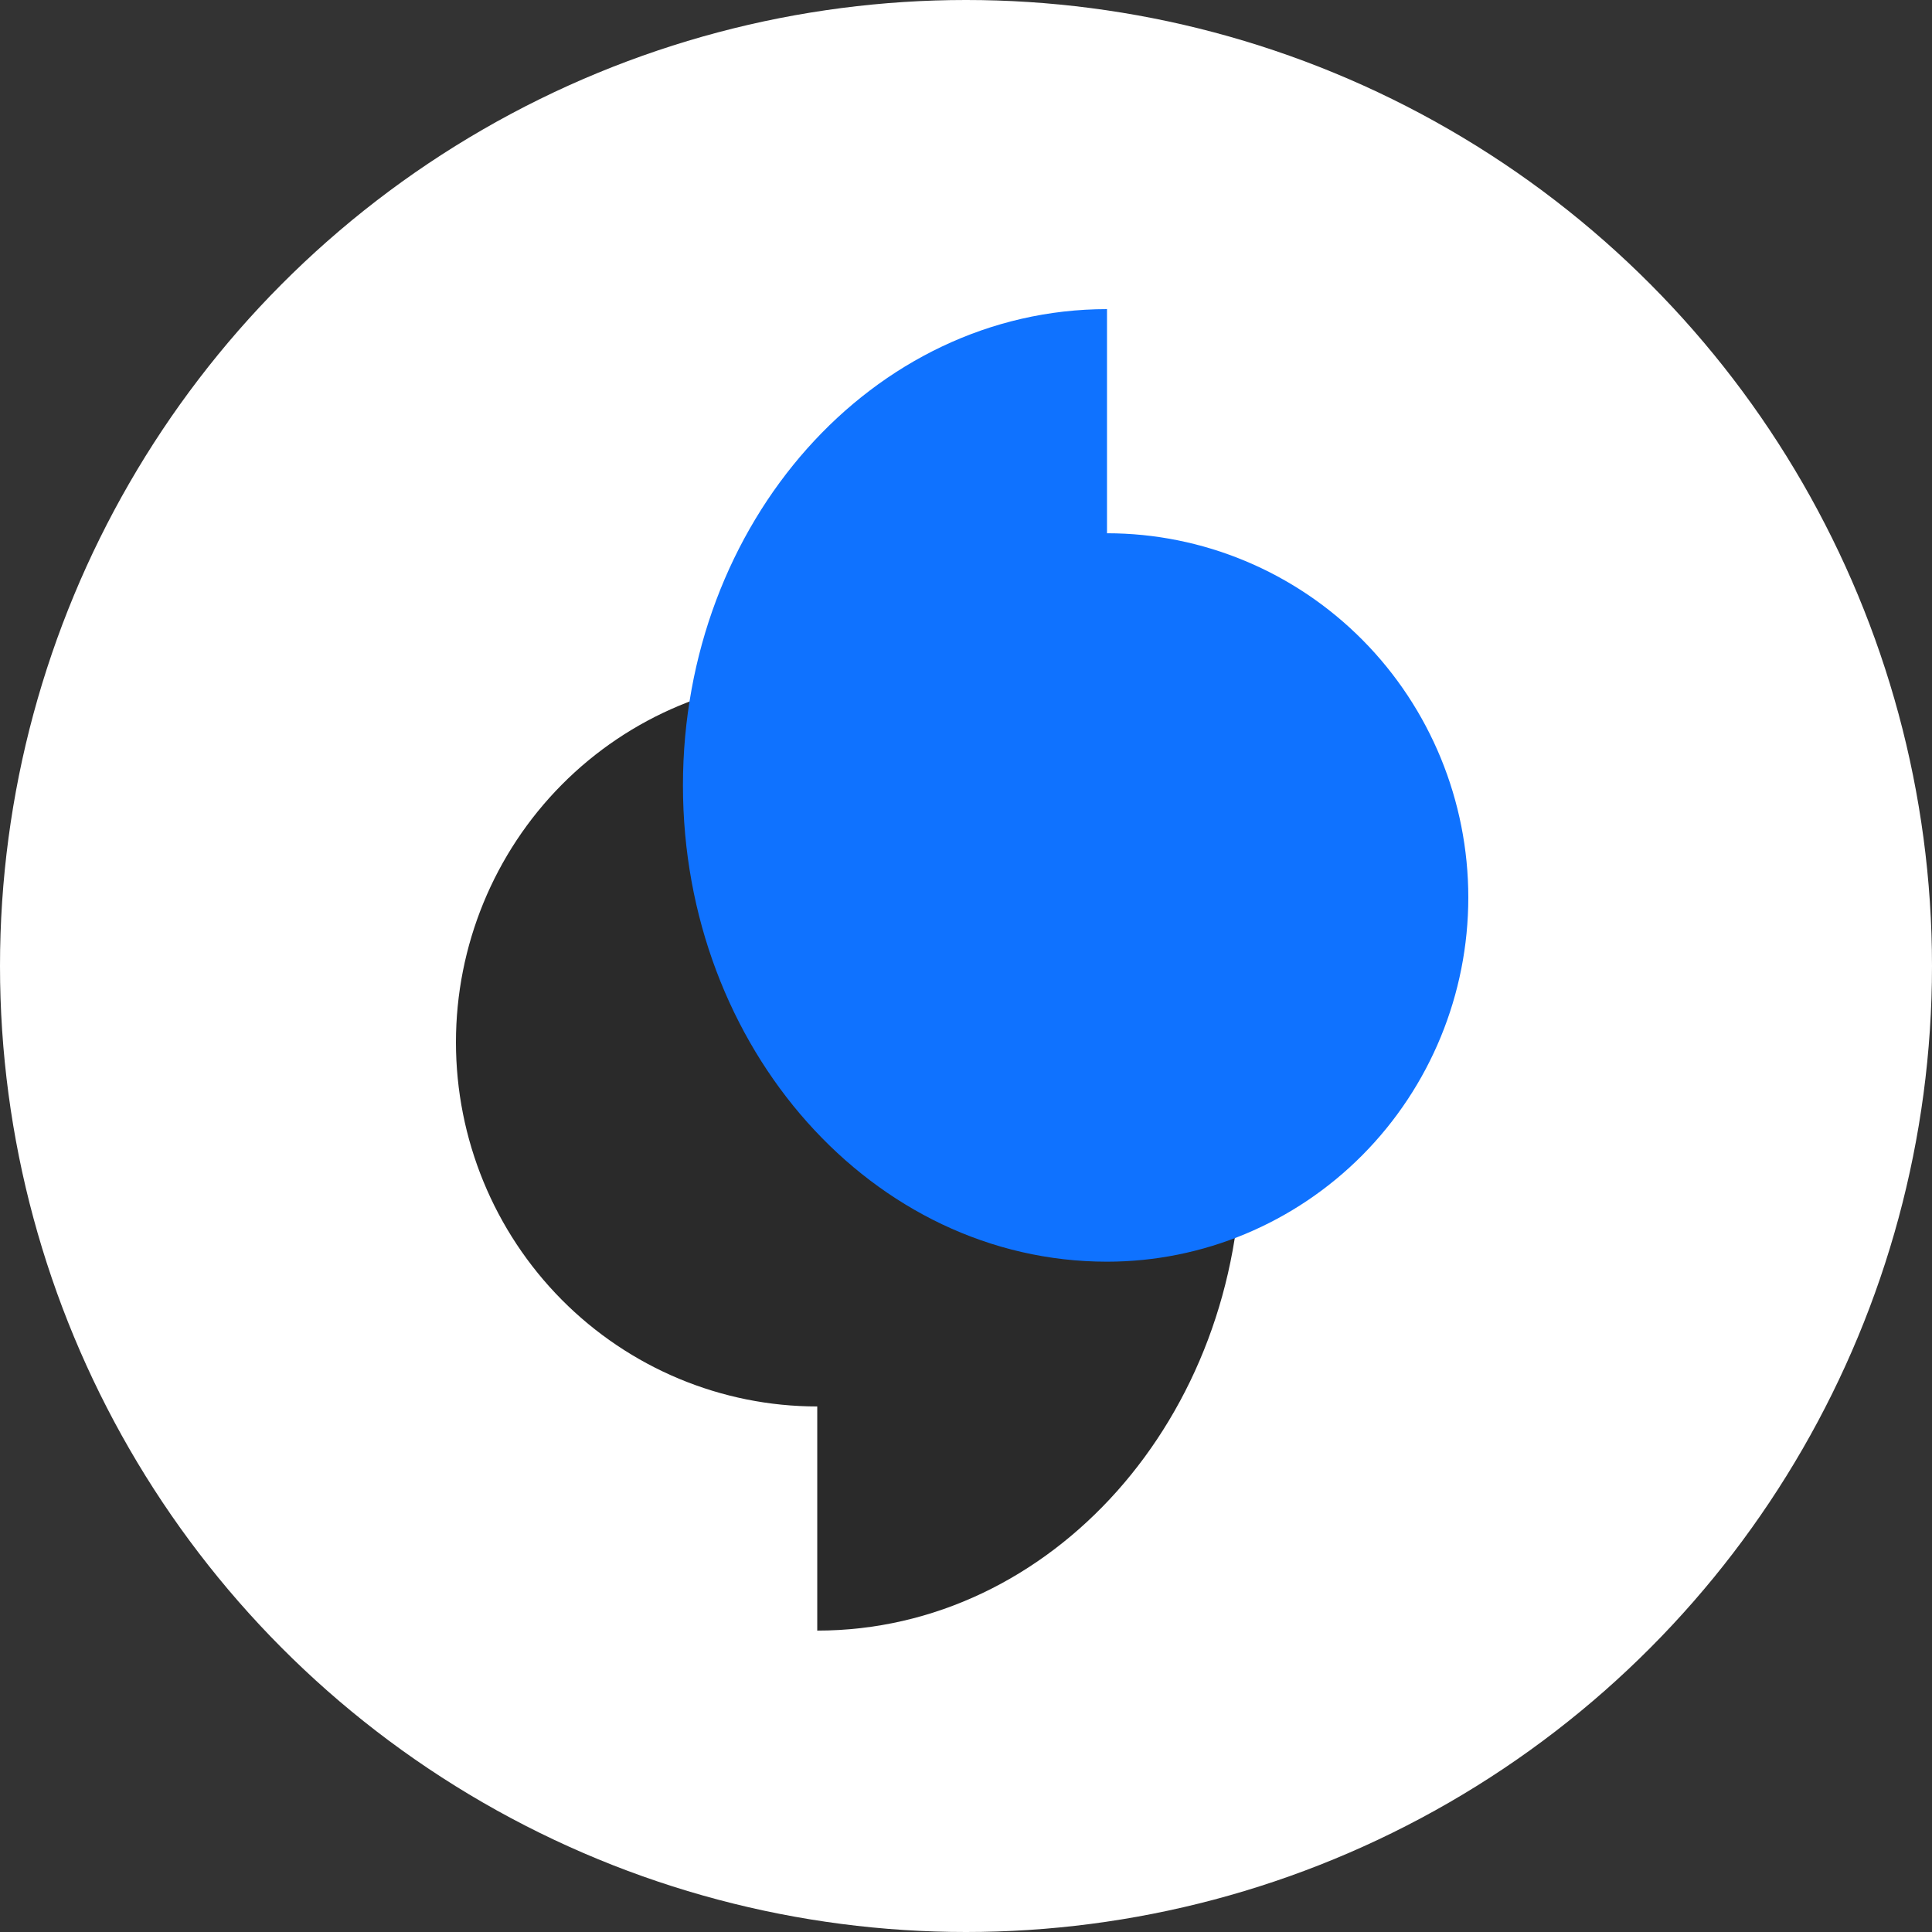 <svg width="250" height="250" viewBox="0 0 250 250" fill="none" xmlns="http://www.w3.org/2000/svg">
<rect x="0" y="0" width="250" height="250" fill="#333333" stroke="none"/>
<circle cx="125" cy="125" r="125" fill="white"/>
<g clip-path="url(#clip0_2008_80443)">
<path fill-rule="evenodd" clip-rule="evenodd" d="M105.752 87.736C136.042 87.736 160.625 115.339 160.625 149.367C160.625 183.396 136.069 210.999 105.752 210.999V181.995C93.352 181.995 81.461 177.029 72.693 168.191C63.926 159.352 59 147.365 59 134.866C59 122.366 63.926 110.379 72.693 101.54C81.461 92.702 93.352 87.736 105.752 87.736Z" fill="#2A2A2A"/>
<path fill-rule="evenodd" clip-rule="evenodd" d="M143.246 163.262C112.956 163.262 88.373 135.66 88.373 101.631C88.373 67.603 112.92 40 143.246 40V69.004C155.646 69.004 167.537 73.969 176.305 82.808C185.072 91.646 189.998 103.634 189.998 116.133C189.998 128.633 185.072 140.62 176.305 149.459C167.537 158.297 155.646 163.262 143.246 163.262Z" fill="#0F72FF"/>
</g>
<defs>
<clipPath id="clip0_2008_80443">
<rect width="131" height="171" fill="white" transform="translate(59 40)"/>
</clipPath>
</defs>
</svg>
